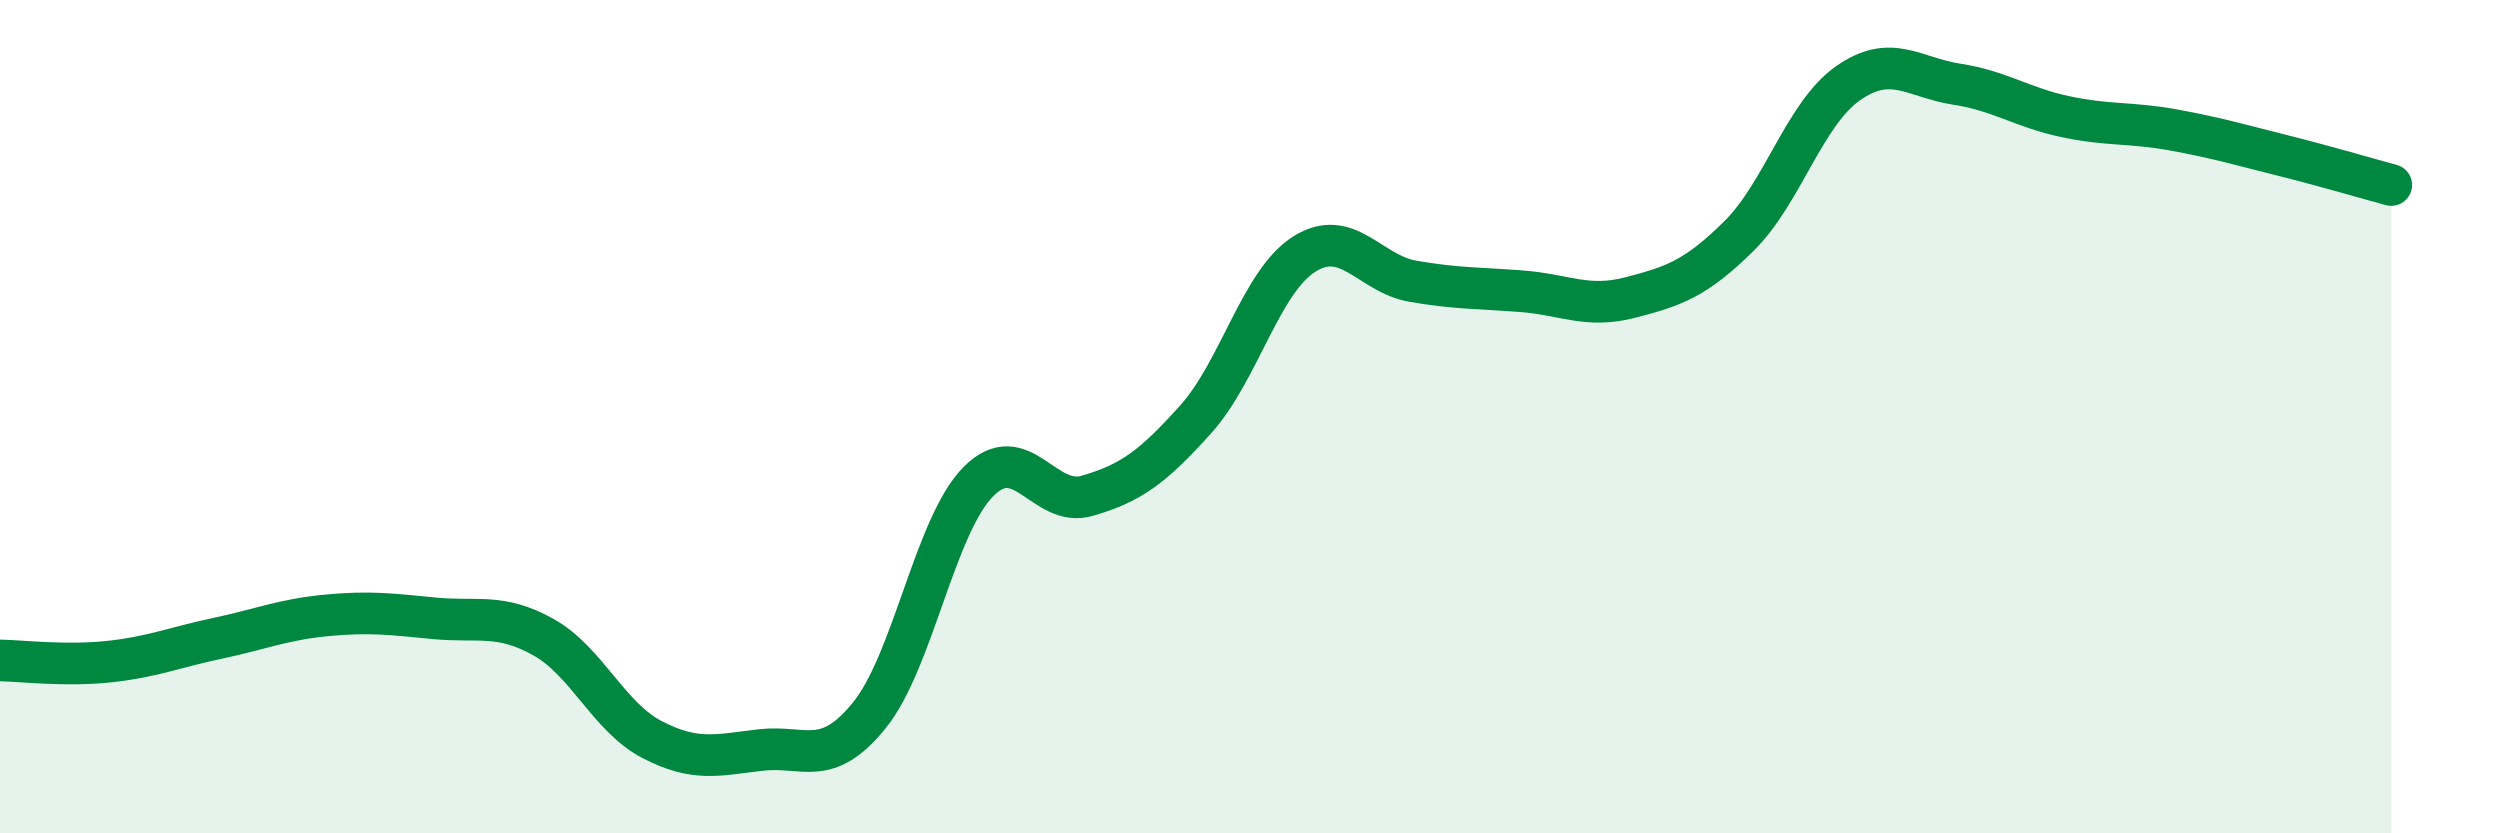 
    <svg width="60" height="20" viewBox="0 0 60 20" xmlns="http://www.w3.org/2000/svg">
      <path
        d="M 0,15.85 C 0.52,15.86 1.57,15.99 2.61,15.88 C 3.65,15.77 4.18,15.54 5.22,15.32 C 6.26,15.1 6.79,14.87 7.83,14.77 C 8.87,14.67 9.39,14.74 10.43,14.84 C 11.47,14.94 12,14.71 13.04,15.29 C 14.08,15.87 14.61,17.21 15.65,17.75 C 16.69,18.29 17.22,18.12 18.26,18 C 19.3,17.88 19.83,18.45 20.87,17.16 C 21.91,15.87 22.44,12.61 23.48,11.56 C 24.52,10.51 25.05,12.2 26.09,11.9 C 27.13,11.6 27.66,11.22 28.7,10.06 C 29.74,8.9 30.26,6.76 31.3,6.1 C 32.34,5.44 32.87,6.57 33.91,6.75 C 34.95,6.93 35.48,6.91 36.52,6.99 C 37.56,7.07 38.09,7.41 39.13,7.14 C 40.17,6.87 40.7,6.69 41.74,5.66 C 42.78,4.63 43.31,2.73 44.35,2 C 45.39,1.27 45.92,1.86 46.96,2.02 C 48,2.18 48.53,2.58 49.57,2.8 C 50.61,3.02 51.13,2.93 52.17,3.12 C 53.21,3.31 53.74,3.47 54.78,3.73 C 55.82,3.99 56.87,4.3 57.39,4.44L57.39 20L0 20Z"
        fill="#008740"
        opacity="0.1"
        stroke-linecap="round"
        stroke-linejoin="round"
      />
      <path
        d="M 0,15.85 C 0.52,15.86 1.57,15.99 2.61,15.88 C 3.65,15.77 4.18,15.54 5.22,15.32 C 6.26,15.1 6.79,14.87 7.83,14.77 C 8.87,14.67 9.39,14.74 10.43,14.84 C 11.47,14.94 12,14.71 13.04,15.29 C 14.08,15.87 14.61,17.21 15.65,17.75 C 16.69,18.29 17.22,18.12 18.26,18 C 19.3,17.88 19.83,18.45 20.87,17.16 C 21.91,15.87 22.44,12.61 23.48,11.56 C 24.52,10.51 25.05,12.2 26.09,11.9 C 27.13,11.6 27.66,11.22 28.7,10.06 C 29.74,8.9 30.26,6.76 31.3,6.1 C 32.34,5.44 32.87,6.57 33.91,6.75 C 34.95,6.93 35.48,6.91 36.52,6.99 C 37.56,7.07 38.09,7.41 39.13,7.14 C 40.17,6.87 40.7,6.69 41.74,5.66 C 42.78,4.63 43.31,2.73 44.35,2 C 45.39,1.27 45.92,1.86 46.96,2.02 C 48,2.18 48.53,2.58 49.57,2.8 C 50.61,3.02 51.13,2.93 52.17,3.12 C 53.21,3.31 53.74,3.47 54.78,3.73 C 55.82,3.99 56.87,4.3 57.39,4.44"
        stroke="#008740"
        stroke-width="1"
        fill="none"
        stroke-linecap="round"
        stroke-linejoin="round"
      />
    </svg>
  
